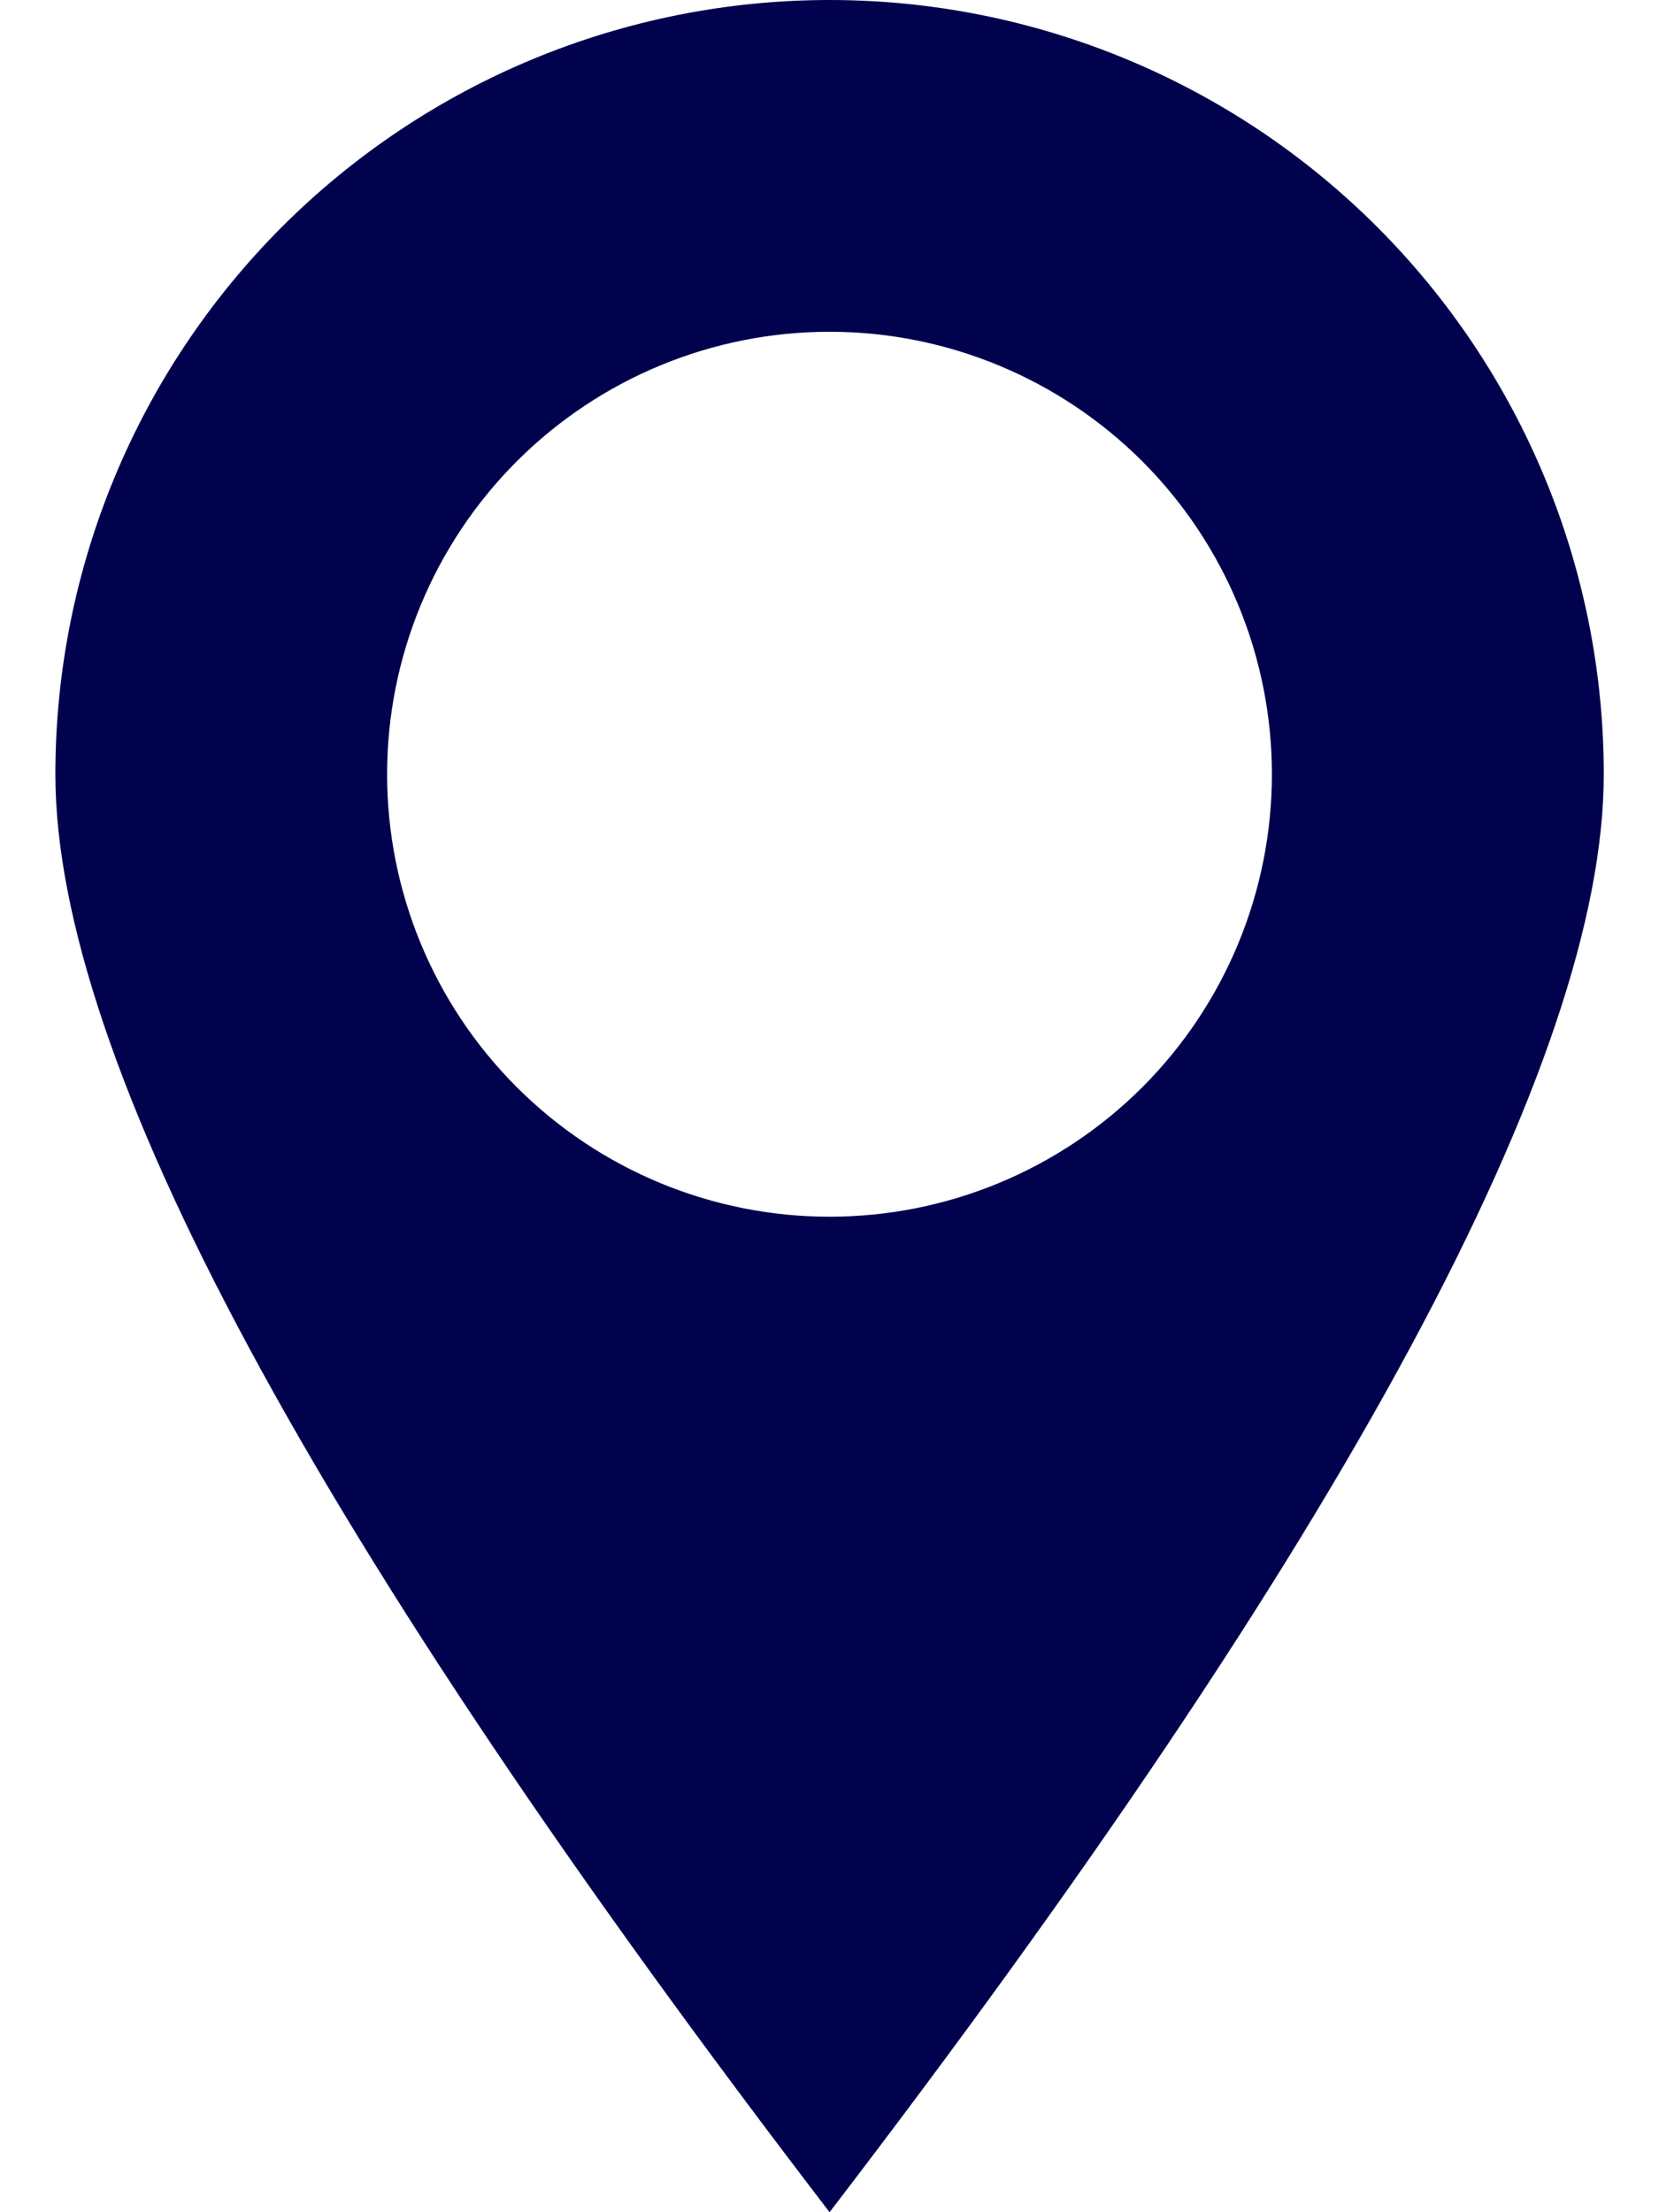 <?xml version="1.0" encoding="utf-8"?>
<!-- Generator: Adobe Illustrator 16.0.0, SVG Export Plug-In . SVG Version: 6.00 Build 0)  -->
<!DOCTYPE svg PUBLIC "-//W3C//DTD SVG 1.1//EN" "http://www.w3.org/Graphics/SVG/1.1/DTD/svg11.dtd">
<svg version="1.1" id="Layer_1" xmlns="http://www.w3.org/2000/svg" xmlns:xlink="http://www.w3.org/1999/xlink" x="0px" y="0px"
	 width="24px" height="32px" viewBox="0 0 24 32" enable-background="new 0 0 24 32" xml:space="preserve">
<path fill="#00024E" d="M12.001,32c-7.467-9.744-11.2-16.677-11.2-20.8c0-2.971,1.18-5.819,3.28-7.92C6.182,1.18,9.03,0,12.001,0
	c2.97,0,5.819,1.18,7.919,3.28c2.102,2.101,3.281,4.949,3.281,7.92C23.201,15.323,19.468,22.256,12.001,32z M12.001,17.6
	c1.697,0,3.325-0.674,4.525-1.874S18.4,12.897,18.4,11.2c0-1.698-0.674-3.325-1.874-4.526c-1.2-1.2-2.828-1.875-4.525-1.875
	c-1.698,0-3.325,0.674-4.526,1.875c-1.2,1.201-1.875,2.828-1.875,4.526c0,1.697,0.674,3.325,1.875,4.525
	C8.676,16.926,10.303,17.6,12.001,17.6z"/>
</svg>
